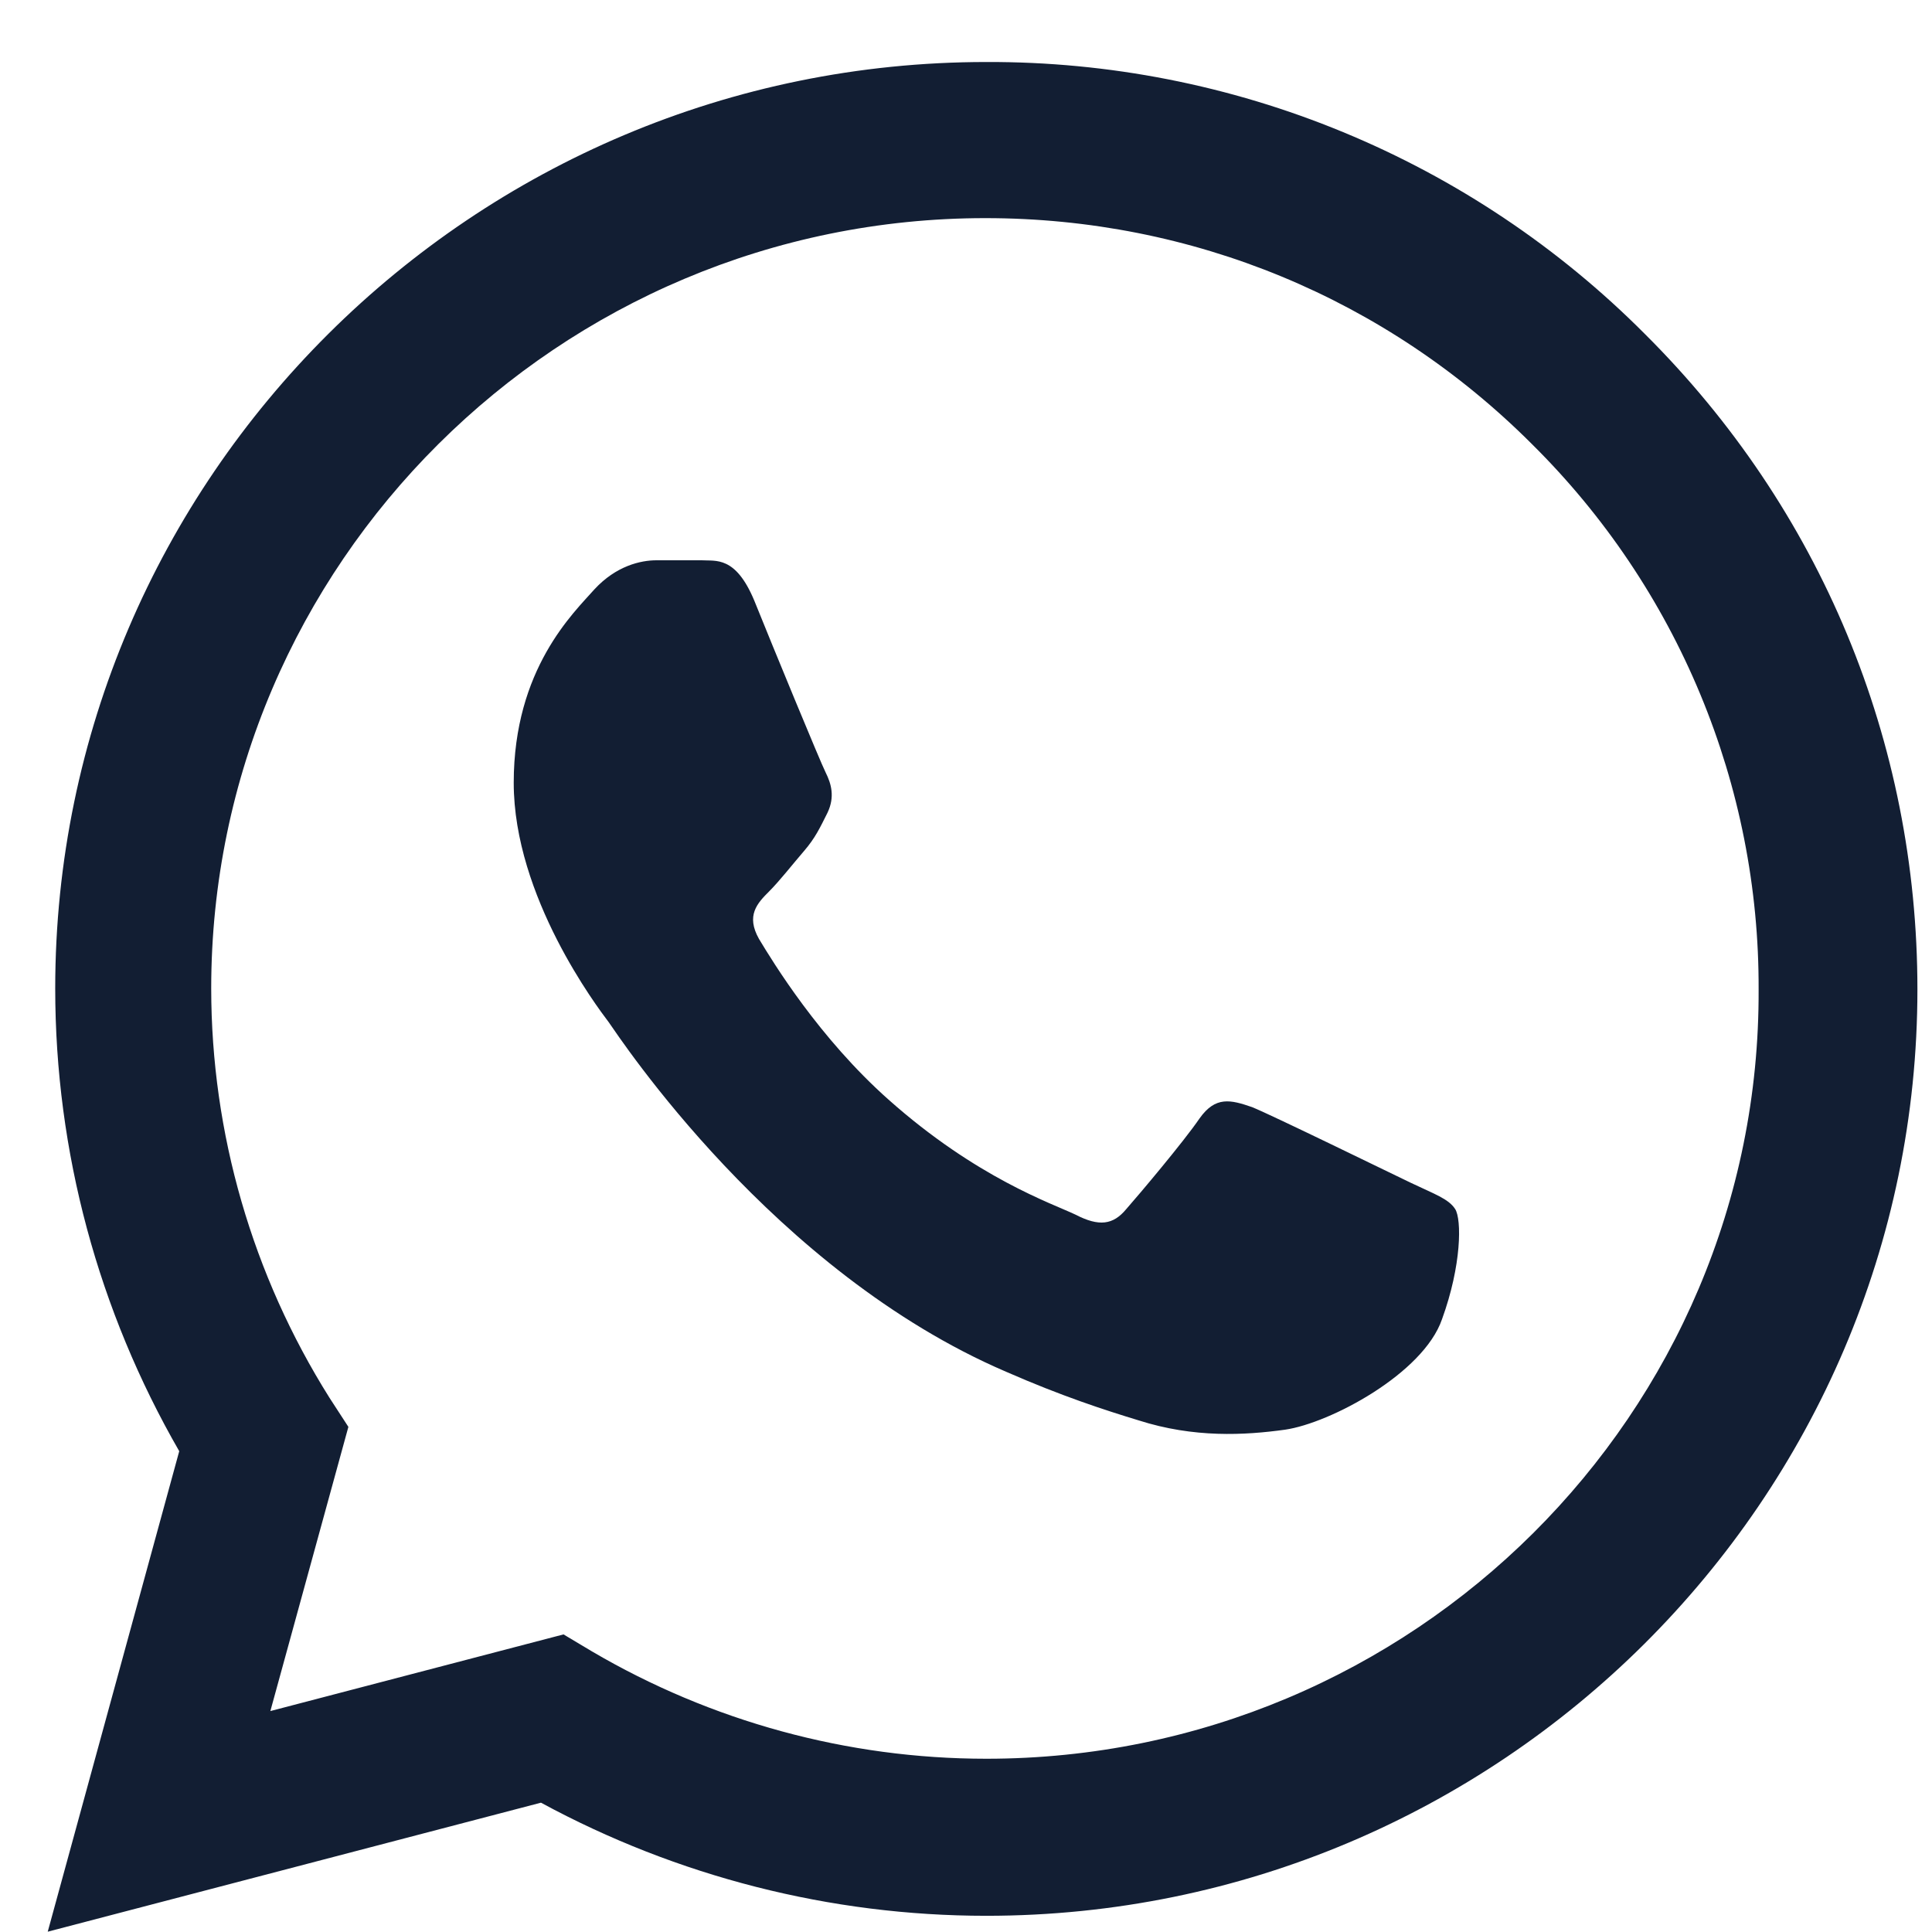 <svg width="31" height="31" viewBox="0 0 31 31" fill="none" xmlns="http://www.w3.org/2000/svg">
<path d="M26.394 5.36C25.012 3.971 23.365 2.869 21.551 2.12C19.737 1.37 17.79 0.988 15.826 0.995C7.595 0.995 0.886 7.67 0.886 15.86C0.886 18.485 1.58 21.035 2.876 23.285L0.766 30.995L8.68 28.925C10.866 30.11 13.323 30.74 15.826 30.74C24.057 30.74 30.766 24.065 30.766 15.875C30.766 11.9 29.213 8.165 26.394 5.36ZM15.826 28.22C13.595 28.22 11.409 27.62 9.494 26.495L9.042 26.225L4.338 27.455L5.59 22.895L5.288 22.43C4.049 20.46 3.39 18.183 3.389 15.86C3.389 9.05 8.967 3.5 15.811 3.5C19.127 3.5 22.248 4.79 24.585 7.13C25.742 8.276 26.659 9.639 27.282 11.14C27.906 12.641 28.224 14.25 28.218 15.875C28.248 22.685 22.67 28.22 15.826 28.22ZM22.64 18.98C22.263 18.8 20.424 17.9 20.092 17.765C19.745 17.645 19.504 17.585 19.248 17.945C18.992 18.32 18.283 19.16 18.072 19.4C17.861 19.655 17.635 19.685 17.258 19.49C16.881 19.31 15.675 18.905 14.258 17.645C13.143 16.655 12.404 15.44 12.178 15.065C11.967 14.69 12.148 14.495 12.344 14.3C12.509 14.135 12.72 13.865 12.901 13.655C13.082 13.445 13.158 13.28 13.278 13.04C13.399 12.785 13.338 12.575 13.248 12.395C13.158 12.215 12.404 10.385 12.102 9.635C11.801 8.915 11.484 9.005 11.258 8.99H10.534C10.278 8.99 9.886 9.08 9.539 9.455C9.208 9.83 8.243 10.73 8.243 12.56C8.243 14.39 9.585 16.16 9.766 16.4C9.947 16.655 12.404 20.405 16.142 22.01C17.032 22.4 17.725 22.625 18.268 22.79C19.158 23.075 19.972 23.03 20.62 22.94C21.343 22.835 22.836 22.04 23.137 21.17C23.454 20.3 23.454 19.565 23.349 19.4C23.243 19.235 23.017 19.16 22.64 18.98Z" fill="#121E33"/>
</svg>
